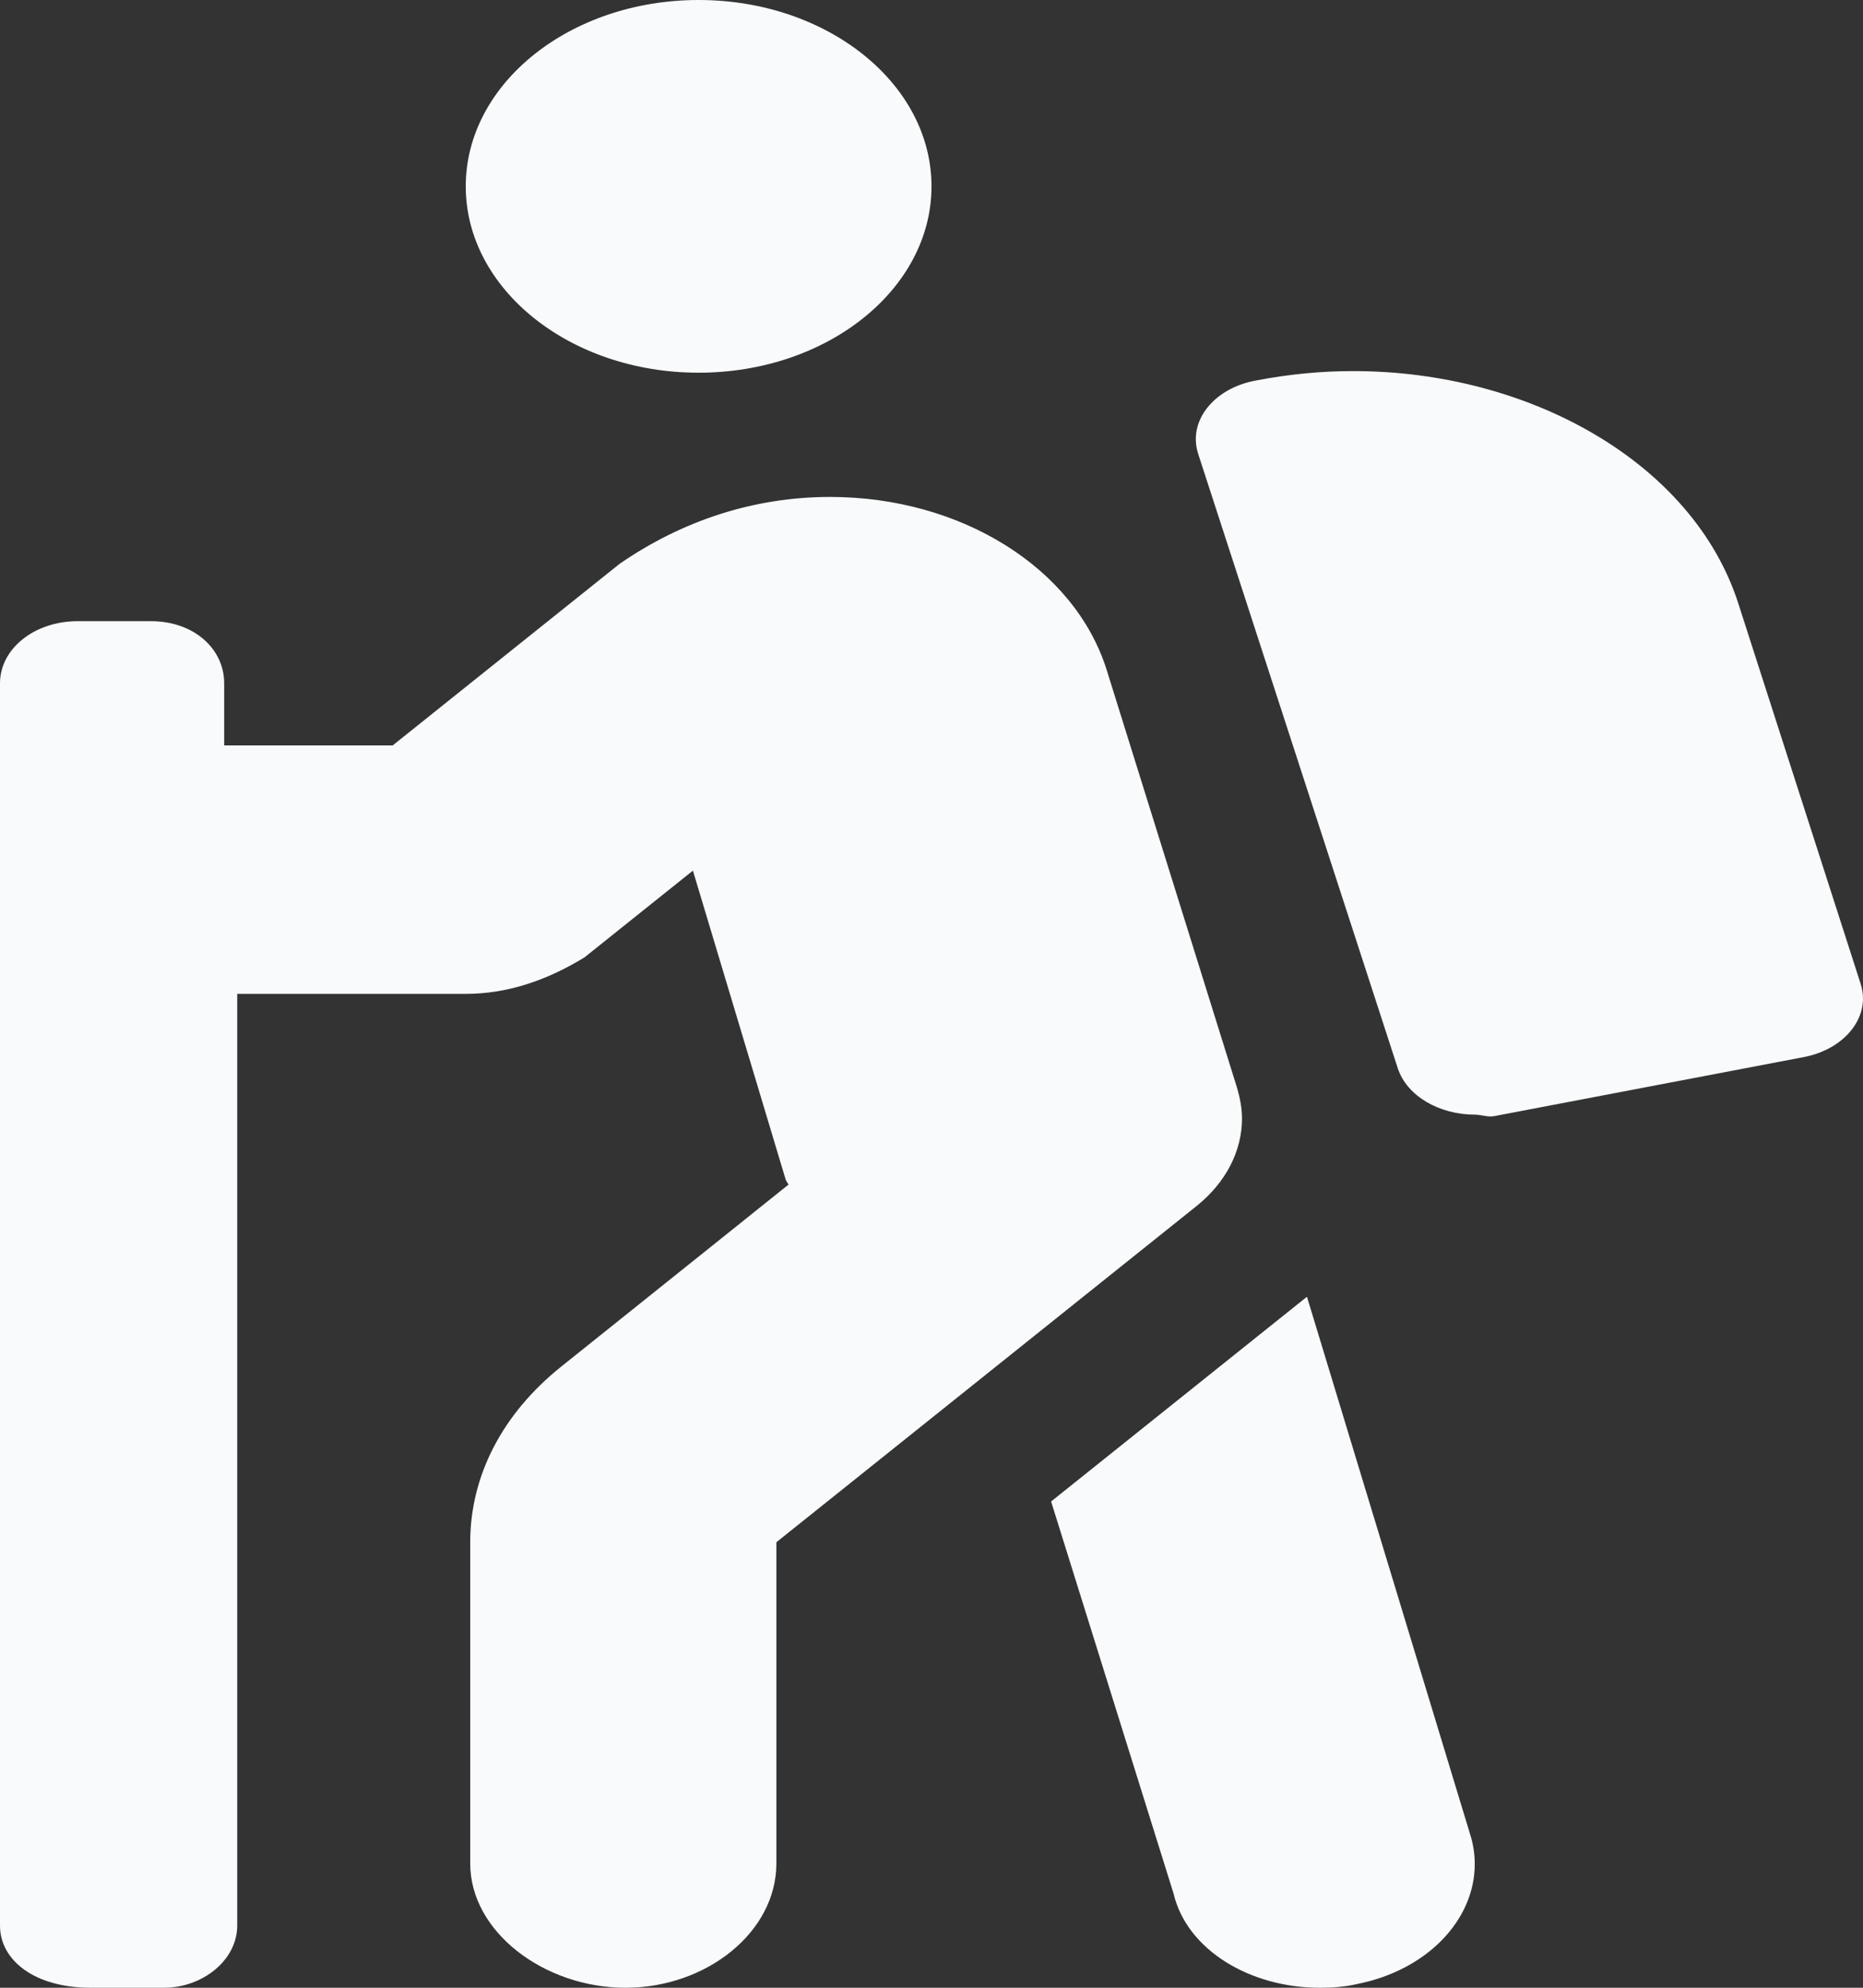 <svg width="15" height="16" viewBox="0 0 15 16" fill="none" xmlns="http://www.w3.org/2000/svg">
<rect x="0" y="0" width="15" height="16" fill="#333333" stroke="none"/>
<path d="M5.625 3C4.59 3 3.75 2.328 3.75 1.5C3.75 0.672 4.59 0 5.625 0C6.66 0 7.5 0.672 7.5 1.5C7.5 2.328 6.66 3 5.625 3ZM11.874 8.972C11.589 8.972 11.329 8.823 11.255 8.601L9.648 3.656C9.635 3.616 9.628 3.575 9.628 3.535C9.628 3.316 9.823 3.115 10.112 3.063C10.375 3.012 10.637 2.987 10.895 2.987C12.326 2.987 13.629 3.732 13.993 4.848L14.98 7.916C14.993 7.956 15 7.997 15 8.037C15 8.256 14.806 8.457 14.517 8.51L12.031 8.984C11.978 8.994 11.926 8.972 11.874 8.972ZM0.625 5H1.215C1.562 5 1.805 5.223 1.805 5.5V6H3.162L4.988 4.539C5.492 4.191 6.07 4 6.684 4C7.738 4 8.652 4.572 8.91 5.391L9.961 8.759C9.984 8.838 10 8.922 10 9.003C10 9.263 9.872 9.517 9.635 9.707L6.251 12.414V15C6.251 15.551 5.69 16 5.036 16C4.383 16 3.786 15.551 3.786 15V12.414C3.786 11.879 4.045 11.379 4.519 11L6.349 9.535C6.34 9.519 6.33 9.508 6.325 9.492L5.579 7.008L4.705 7.707C4.398 7.894 4.082 8 3.75 8H1.91V15.5C1.91 15.777 1.632 16 1.32 16H0.73C0.277 16 0 15.778 0 15.5V5.5C0 5.222 0.277 5 0.625 5ZM11.835 14.759C11.862 14.842 11.874 14.924 11.874 15.005C11.874 15.452 11.493 15.858 10.927 15.97C10.824 15.994 10.723 16 10.625 16C10.064 16 9.556 15.695 9.449 15.242L8.463 12.086L10.523 10.438L11.835 14.759Z" fill="#F8FAFC"/>
</svg>
